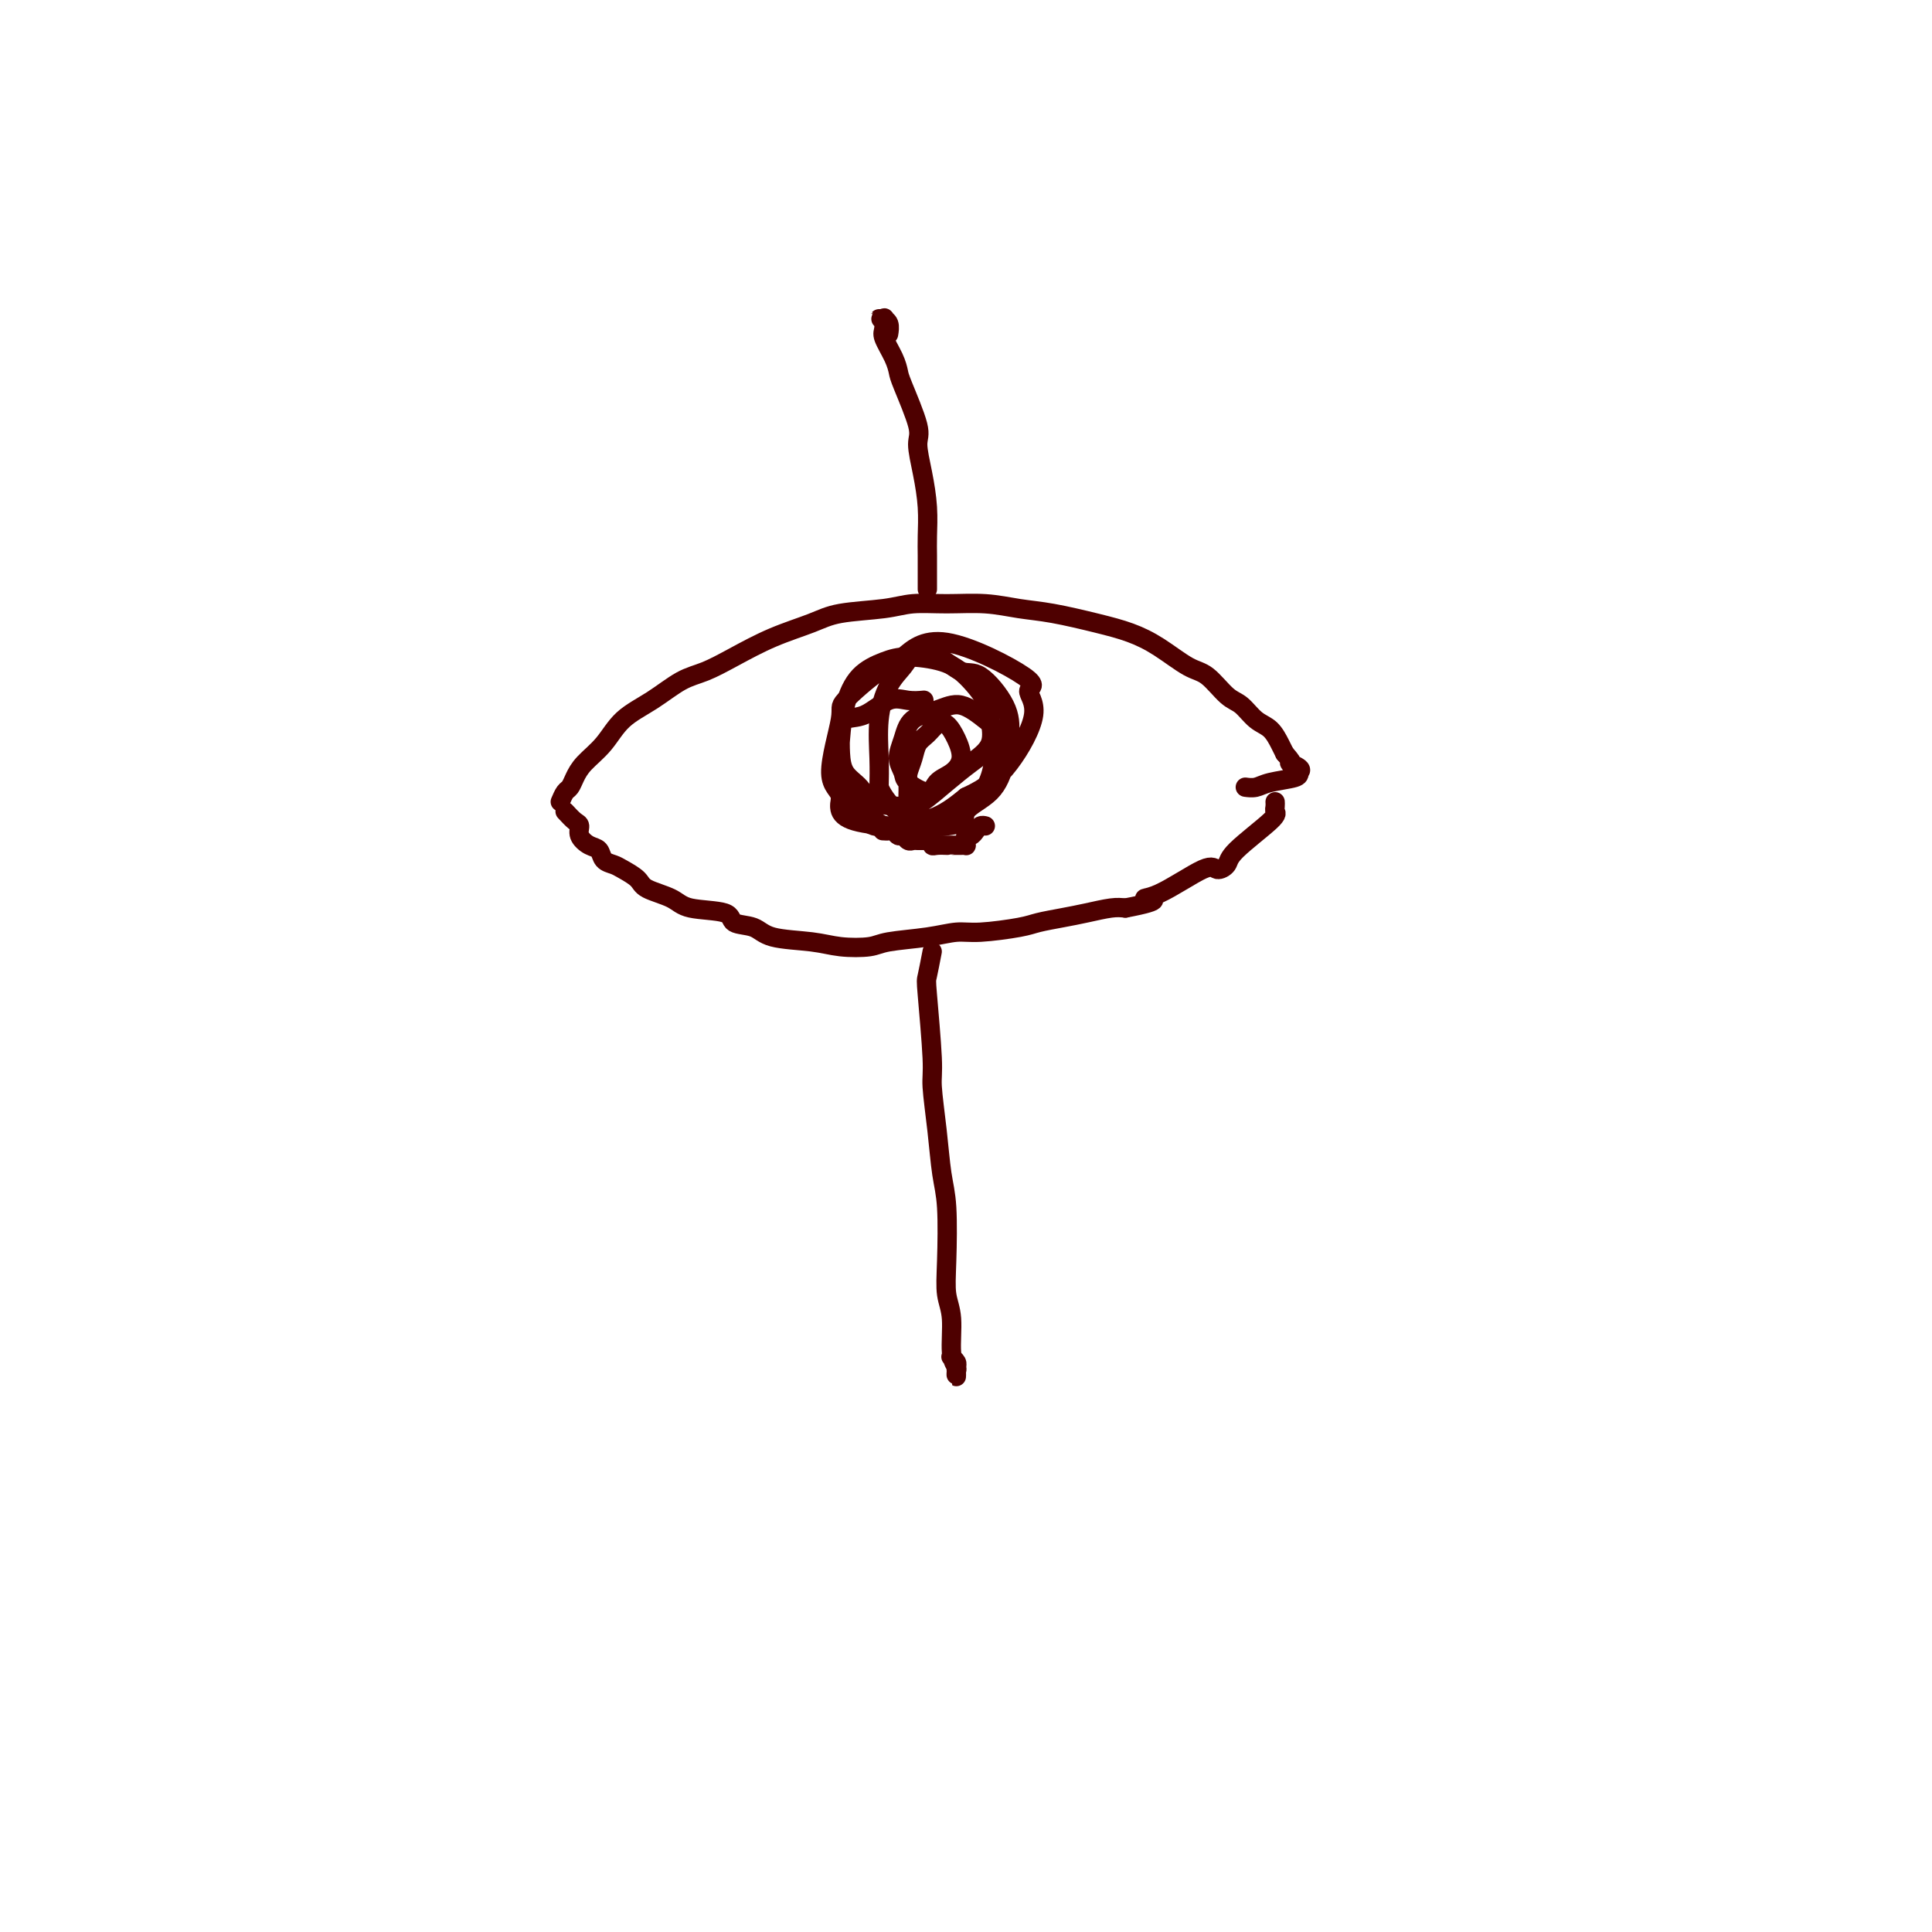<svg viewBox='0 0 400 400' version='1.1' xmlns='http://www.w3.org/2000/svg' xmlns:xlink='http://www.w3.org/1999/xlink'><g fill='none' stroke='#4E0000' stroke-width='4' stroke-linecap='round' stroke-linejoin='round'><path d='M116,166c0.331,-0.775 0.661,-1.549 1,-2c0.339,-0.451 0.686,-0.578 1,-1c0.314,-0.422 0.595,-1.140 1,-2c0.405,-0.860 0.932,-1.862 2,-3c1.068,-1.138 2.675,-2.412 4,-4c1.325,-1.588 2.368,-3.491 4,-5c1.632,-1.509 3.854,-2.623 6,-4c2.146,-1.377 4.215,-3.016 6,-4c1.785,-0.984 3.284,-1.314 5,-2c1.716,-0.686 3.648,-1.728 6,-3c2.352,-1.272 5.123,-2.776 8,-4c2.877,-1.224 5.859,-2.170 8,-3c2.141,-0.830 3.442,-1.544 6,-2c2.558,-0.456 6.374,-0.655 9,-1c2.626,-0.345 4.064,-0.836 6,-1c1.936,-0.164 4.371,0.001 7,0c2.629,-0.001 5.451,-0.166 8,0c2.549,0.166 4.826,0.665 7,1c2.174,0.335 4.244,0.506 7,1c2.756,0.494 6.196,1.309 9,2c2.804,0.691 4.970,1.257 7,2c2.030,0.743 3.922,1.664 6,3c2.078,1.336 4.341,3.086 6,4c1.659,0.914 2.713,0.992 4,2c1.287,1.008 2.807,2.945 4,4c1.193,1.055 2.060,1.227 3,2c0.940,0.773 1.953,2.145 3,3c1.047,0.855 2.128,1.192 3,2c0.872,0.808 1.535,2.088 2,3c0.465,0.912 0.733,1.456 1,2'/><path d='M266,156c2.580,2.880 1.029,2.081 1,2c-0.029,-0.081 1.465,0.556 2,1c0.535,0.444 0.112,0.693 0,1c-0.112,0.307 0.089,0.671 -1,1c-1.089,0.329 -3.467,0.624 -5,1c-1.533,0.376 -2.220,0.832 -3,1c-0.780,0.168 -1.651,0.048 -2,0c-0.349,-0.048 -0.174,-0.024 0,0'/><path d='M117,168c0.720,0.778 1.440,1.555 2,2c0.560,0.445 0.961,0.557 1,1c0.039,0.443 -0.285,1.218 0,2c0.285,0.782 1.177,1.571 2,2c0.823,0.429 1.576,0.499 2,1c0.424,0.501 0.519,1.433 1,2c0.481,0.567 1.347,0.771 2,1c0.653,0.229 1.094,0.485 2,1c0.906,0.515 2.278,1.289 3,2c0.722,0.711 0.792,1.360 2,2c1.208,0.640 3.552,1.270 5,2c1.448,0.730 2.000,1.562 4,2c2.000,0.438 5.447,0.484 7,1c1.553,0.516 1.210,1.501 2,2c0.790,0.499 2.712,0.513 4,1c1.288,0.487 1.943,1.448 4,2c2.057,0.552 5.515,0.695 8,1c2.485,0.305 3.998,0.771 6,1c2.002,0.229 4.492,0.220 6,0c1.508,-0.220 2.035,-0.650 4,-1c1.965,-0.350 5.367,-0.618 8,-1c2.633,-0.382 4.496,-0.876 6,-1c1.504,-0.124 2.648,0.122 5,0c2.352,-0.122 5.911,-0.611 8,-1c2.089,-0.389 2.709,-0.679 4,-1c1.291,-0.321 3.253,-0.674 5,-1c1.747,-0.326 3.278,-0.626 5,-1c1.722,-0.374 3.635,-0.821 5,-1c1.365,-0.179 2.183,-0.089 3,0'/><path d='M233,188c9.059,-1.712 5.205,-1.992 4,-2c-1.205,-0.008 0.238,0.255 3,-1c2.762,-1.255 6.842,-4.028 9,-5c2.158,-0.972 2.392,-0.144 3,0c0.608,0.144 1.588,-0.395 2,-1c0.412,-0.605 0.254,-1.276 2,-3c1.746,-1.724 5.396,-4.501 7,-6c1.604,-1.499 1.162,-1.721 1,-2c-0.162,-0.279 -0.044,-0.613 0,-1c0.044,-0.387 0.012,-0.825 0,-1c-0.012,-0.175 -0.006,-0.088 0,0'/><path d='M191,145c0.251,-0.023 0.502,-0.047 0,0c-0.502,0.047 -1.756,0.164 -3,0c-1.244,-0.164 -2.477,-0.611 -4,0c-1.523,0.611 -3.335,2.278 -5,3c-1.665,0.722 -3.183,0.500 -4,1c-0.817,0.500 -0.935,1.724 -1,3c-0.065,1.276 -0.079,2.605 0,4c0.079,1.395 0.249,2.857 1,4c0.751,1.143 2.083,1.969 3,3c0.917,1.031 1.420,2.268 3,3c1.580,0.732 4.239,0.960 6,1c1.761,0.040 2.626,-0.107 4,-1c1.374,-0.893 3.257,-2.534 5,-4c1.743,-1.466 3.345,-2.759 5,-4c1.655,-1.241 3.363,-2.430 4,-4c0.637,-1.570 0.205,-3.521 0,-5c-0.205,-1.479 -0.181,-2.485 -1,-4c-0.819,-1.515 -2.480,-3.537 -4,-5c-1.520,-1.463 -2.897,-2.365 -5,-3c-2.103,-0.635 -4.931,-1.004 -7,-1c-2.069,0.004 -3.379,0.380 -5,1c-1.621,0.620 -3.553,1.484 -5,3c-1.447,1.516 -2.408,3.682 -3,6c-0.592,2.318 -0.815,4.786 -1,7c-0.185,2.214 -0.331,4.174 0,6c0.331,1.826 1.140,3.518 2,5c0.860,1.482 1.772,2.753 3,4c1.228,1.247 2.772,2.468 4,3c1.228,0.532 2.138,0.374 4,0c1.862,-0.374 4.675,-0.964 7,-2c2.325,-1.036 4.163,-2.518 6,-4'/><path d='M200,165c4.337,-1.984 6.679,-3.944 9,-7c2.321,-3.056 4.620,-7.208 5,-10c0.380,-2.792 -1.160,-4.224 -1,-5c0.160,-0.776 2.021,-0.894 -1,-3c-3.021,-2.106 -10.922,-6.199 -16,-7c-5.078,-0.801 -7.332,1.690 -9,3c-1.668,1.310 -2.749,1.440 -5,3c-2.251,1.560 -5.672,4.551 -7,6c-1.328,1.449 -0.564,1.357 -1,4c-0.436,2.643 -2.072,8.020 -2,11c0.072,2.980 1.853,3.562 2,5c0.147,1.438 -1.341,3.730 3,5c4.341,1.270 14.512,1.517 19,1c4.488,-0.517 3.294,-1.798 4,-3c0.706,-1.202 3.312,-2.327 5,-4c1.688,-1.673 2.459,-3.895 3,-6c0.541,-2.105 0.853,-4.092 1,-6c0.147,-1.908 0.131,-3.738 -1,-6c-1.131,-2.262 -3.376,-4.955 -5,-6c-1.624,-1.045 -2.626,-0.442 -4,-1c-1.374,-0.558 -3.118,-2.277 -5,-3c-1.882,-0.723 -3.902,-0.449 -5,0c-1.098,0.449 -1.275,1.073 -2,2c-0.725,0.927 -1.998,2.156 -3,4c-1.002,1.844 -1.731,4.304 -2,7c-0.269,2.696 -0.077,5.627 0,8c0.077,2.373 0.038,4.186 0,6'/><path d='M182,163c1.778,4.118 6.224,7.415 9,8c2.776,0.585 3.881,-1.540 6,-3c2.119,-1.460 5.251,-2.255 7,-5c1.749,-2.745 2.116,-7.439 2,-10c-0.116,-2.561 -0.713,-2.990 -2,-4c-1.287,-1.010 -3.264,-2.602 -5,-3c-1.736,-0.398 -3.232,0.397 -5,1c-1.768,0.603 -3.808,1.014 -5,2c-1.192,0.986 -1.535,2.546 -2,4c-0.465,1.454 -1.051,2.800 -1,4c0.051,1.200 0.741,2.253 1,3c0.259,0.747 0.088,1.187 1,2c0.912,0.813 2.908,1.999 4,2c1.092,0.001 1.282,-1.184 2,-2c0.718,-0.816 1.966,-1.264 3,-2c1.034,-0.736 1.855,-1.760 2,-3c0.145,-1.240 -0.385,-2.695 -1,-4c-0.615,-1.305 -1.316,-2.460 -2,-3c-0.684,-0.540 -1.350,-0.464 -2,0c-0.650,0.464 -1.285,1.316 -2,2c-0.715,0.684 -1.512,1.200 -2,2c-0.488,0.800 -0.667,1.886 -1,3c-0.333,1.114 -0.821,2.257 -1,3c-0.179,0.743 -0.048,1.085 0,2c0.048,0.915 0.014,2.404 0,3c-0.014,0.596 -0.007,0.298 0,0'/><path d='M192,122c-0.000,-0.330 -0.000,-0.661 0,-1c0.000,-0.339 0.000,-0.688 0,-1c-0.000,-0.312 -0.000,-0.588 0,-1c0.000,-0.412 0.001,-0.961 0,-1c-0.001,-0.039 -0.003,0.431 0,0c0.003,-0.431 0.010,-1.764 0,-3c-0.010,-1.236 -0.038,-2.373 0,-4c0.038,-1.627 0.143,-3.742 0,-6c-0.143,-2.258 -0.535,-4.659 -1,-7c-0.465,-2.341 -1.002,-4.621 -1,-6c0.002,-1.379 0.543,-1.858 0,-4c-0.543,-2.142 -2.170,-5.949 -3,-8c-0.830,-2.051 -0.864,-2.347 -1,-3c-0.136,-0.653 -0.375,-1.663 -1,-3c-0.625,-1.337 -1.636,-2.999 -2,-4c-0.364,-1.001 -0.079,-1.340 0,-2c0.079,-0.660 -0.046,-1.641 0,-2c0.046,-0.359 0.265,-0.094 0,0c-0.265,0.094 -1.013,0.019 -1,0c0.013,-0.019 0.788,0.020 1,0c0.212,-0.020 -0.139,-0.098 0,0c0.139,0.098 0.768,0.373 1,1c0.232,0.627 0.066,1.608 0,2c-0.066,0.392 -0.033,0.196 0,0'/><path d='M193,197c-0.391,2.021 -0.781,4.042 -1,5c-0.219,0.958 -0.266,0.853 0,4c0.266,3.147 0.846,9.546 1,13c0.154,3.454 -0.116,3.962 0,6c0.116,2.038 0.618,5.605 1,9c0.382,3.395 0.642,6.617 1,9c0.358,2.383 0.813,3.926 1,7c0.187,3.074 0.106,7.678 0,11c-0.106,3.322 -0.239,5.362 0,7c0.239,1.638 0.849,2.874 1,5c0.151,2.126 -0.156,5.141 0,7c0.156,1.859 0.773,2.562 1,3c0.227,0.438 0.062,0.612 0,1c-0.062,0.388 -0.020,0.990 0,1c0.020,0.010 0.019,-0.572 0,-1c-0.019,-0.428 -0.057,-0.702 0,-1c0.057,-0.298 0.208,-0.619 0,-1c-0.208,-0.381 -0.774,-0.823 -1,-1c-0.226,-0.177 -0.113,-0.088 0,0'/><path d='M174,157c0.000,0.446 0.000,0.893 0,1c-0.000,0.107 -0.000,-0.125 0,0c0.000,0.125 0.000,0.607 0,1c-0.000,0.393 -0.000,0.697 0,1c0.000,0.303 0.000,0.606 0,1c-0.000,0.394 -0.000,0.879 0,1c0.000,0.121 0.000,-0.123 0,0c-0.000,0.123 -0.001,0.611 0,1c0.001,0.389 0.003,0.679 0,1c-0.003,0.321 -0.012,0.675 0,1c0.012,0.325 0.046,0.622 0,1c-0.046,0.378 -0.171,0.837 0,1c0.171,0.163 0.638,0.030 1,0c0.362,-0.030 0.619,0.044 1,0c0.381,-0.044 0.886,-0.205 1,0c0.114,0.205 -0.164,0.776 0,1c0.164,0.224 0.769,0.102 1,0c0.231,-0.102 0.089,-0.185 0,0c-0.089,0.185 -0.126,0.638 0,1c0.126,0.362 0.415,0.633 1,1c0.585,0.367 1.465,0.830 2,1c0.535,0.170 0.724,0.049 1,0c0.276,-0.049 0.638,-0.024 1,0'/><path d='M183,171c1.405,1.001 0.418,1.004 0,1c-0.418,-0.004 -0.267,-0.016 0,0c0.267,0.016 0.649,0.061 1,0c0.351,-0.061 0.672,-0.227 1,0c0.328,0.227 0.664,0.845 1,1c0.336,0.155 0.672,-0.155 1,0c0.328,0.155 0.647,0.774 1,1c0.353,0.226 0.739,0.060 1,0c0.261,-0.060 0.395,-0.012 1,0c0.605,0.012 1.680,-0.011 2,0c0.320,0.011 -0.117,0.055 0,0c0.117,-0.055 0.787,-0.211 1,0c0.213,0.211 -0.032,0.789 0,1c0.032,0.211 0.341,0.057 1,0c0.659,-0.057 1.669,-0.015 2,0c0.331,0.015 -0.016,0.005 0,0c0.016,-0.005 0.397,-0.004 1,0c0.603,0.004 1.429,0.011 2,0c0.571,-0.011 0.888,-0.041 1,0c0.112,0.041 0.019,0.152 0,0c-0.019,-0.152 0.036,-0.566 0,-1c-0.036,-0.434 -0.164,-0.887 0,-1c0.164,-0.113 0.621,0.114 1,0c0.379,-0.114 0.679,-0.569 1,-1c0.321,-0.431 0.663,-0.837 1,-1c0.337,-0.163 0.668,-0.081 1,0'/></g>
</svg>